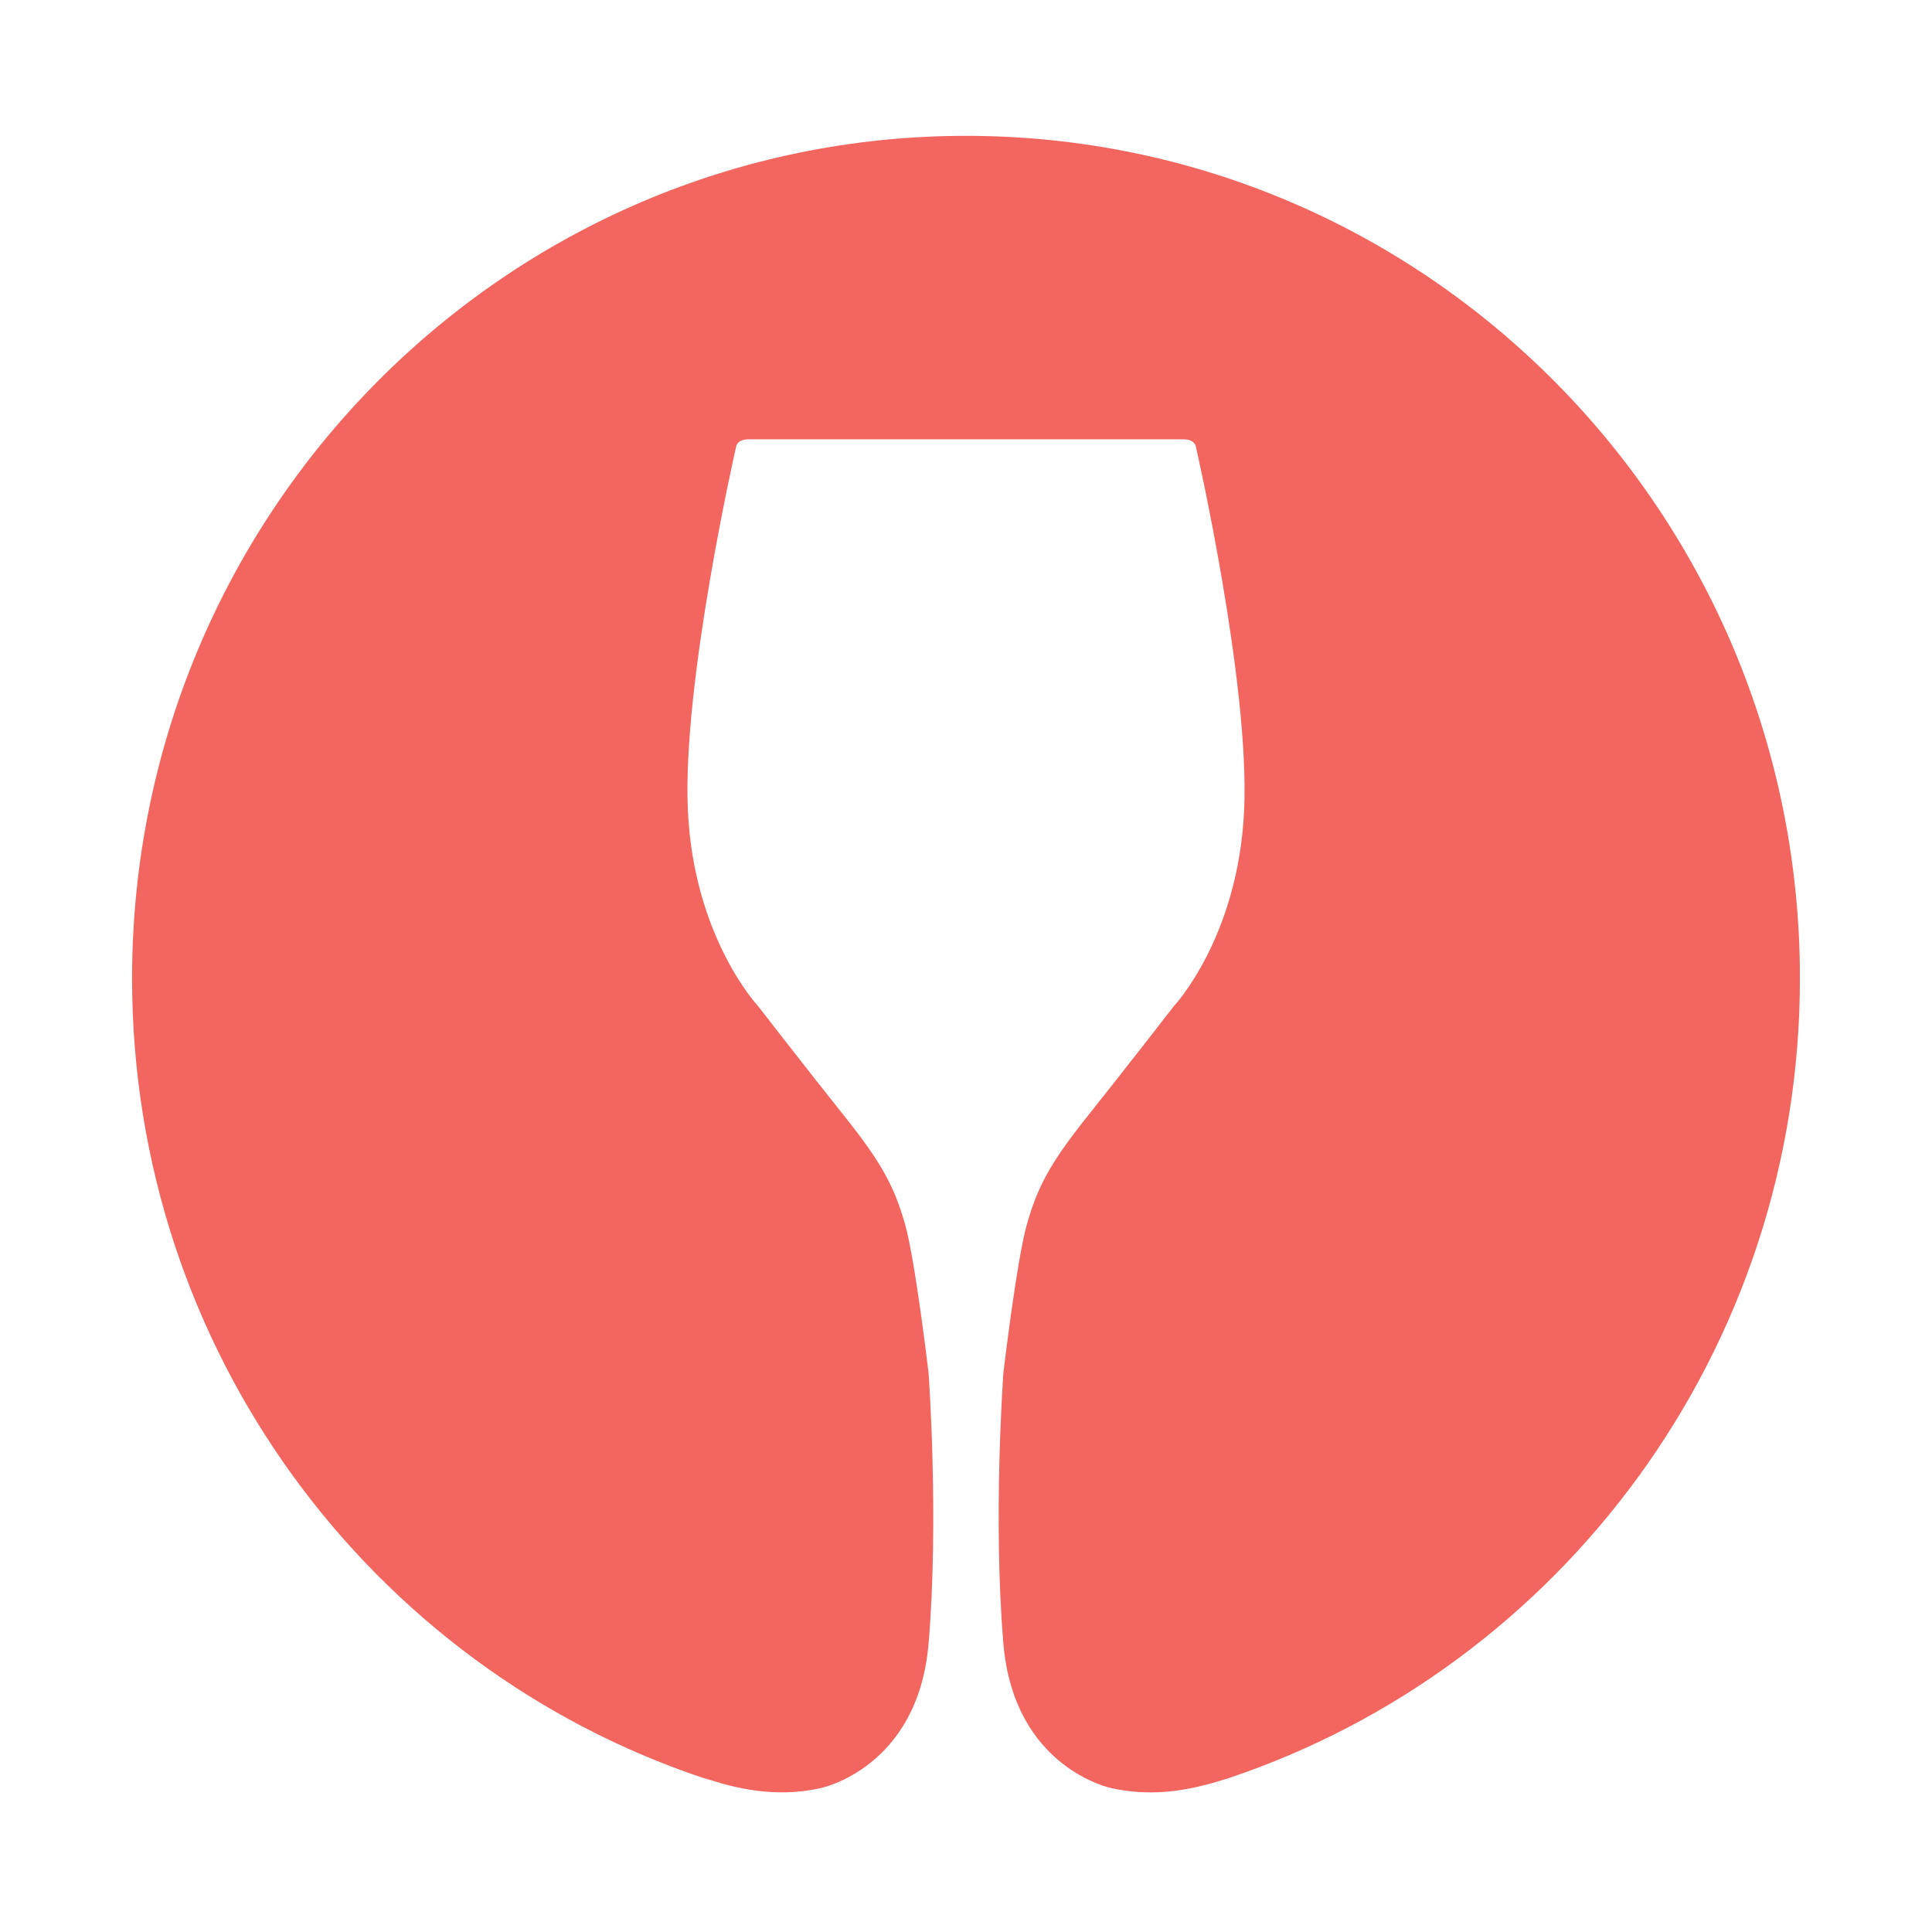 <svg width="512" height="512" viewBox="0 0 512 512" fill="none" xmlns="http://www.w3.org/2000/svg">
<path d="M477 259.258C477 357.969 413.584 441.721 325.666 471.203C324.012 471.732 322.252 472.273 320.396 472.77C313.144 474.72 304.418 476.054 294.568 473.883C294.568 473.883 268.718 468.671 265.908 435.577C263.099 402.483 265.908 363.806 265.908 363.806C265.908 363.806 269.428 333.985 272.153 324.398C274.878 314.821 278.112 308.444 288.026 296.028C297.939 283.613 311.151 266.557 311.151 266.557C311.151 266.557 328.147 248.463 329.705 214.766C331.264 181.068 316.918 118.375 316.918 118.375C316.918 118.375 316.717 116.415 313.568 116.415H198.432C195.272 116.415 195.081 118.375 195.081 118.375C195.081 118.375 180.736 181.068 182.294 214.766C183.853 248.463 200.839 266.557 200.839 266.557C200.839 266.557 214.05 283.613 223.964 296.028C233.877 308.444 237.111 314.821 239.836 324.398C242.561 333.985 246.081 363.806 246.081 363.806C246.081 363.806 248.891 402.483 246.081 435.577C243.271 468.671 217.422 473.883 217.422 473.883C207.582 476.054 198.845 474.688 191.604 472.739C189.748 472.167 187.978 471.616 186.334 471.171C98.458 441.784 35 358.011 35 259.269C35.032 135.95 133.967 36 256.016 36C378.065 36 477 135.95 477 259.258Z" fill="#F36660"/>
</svg>
